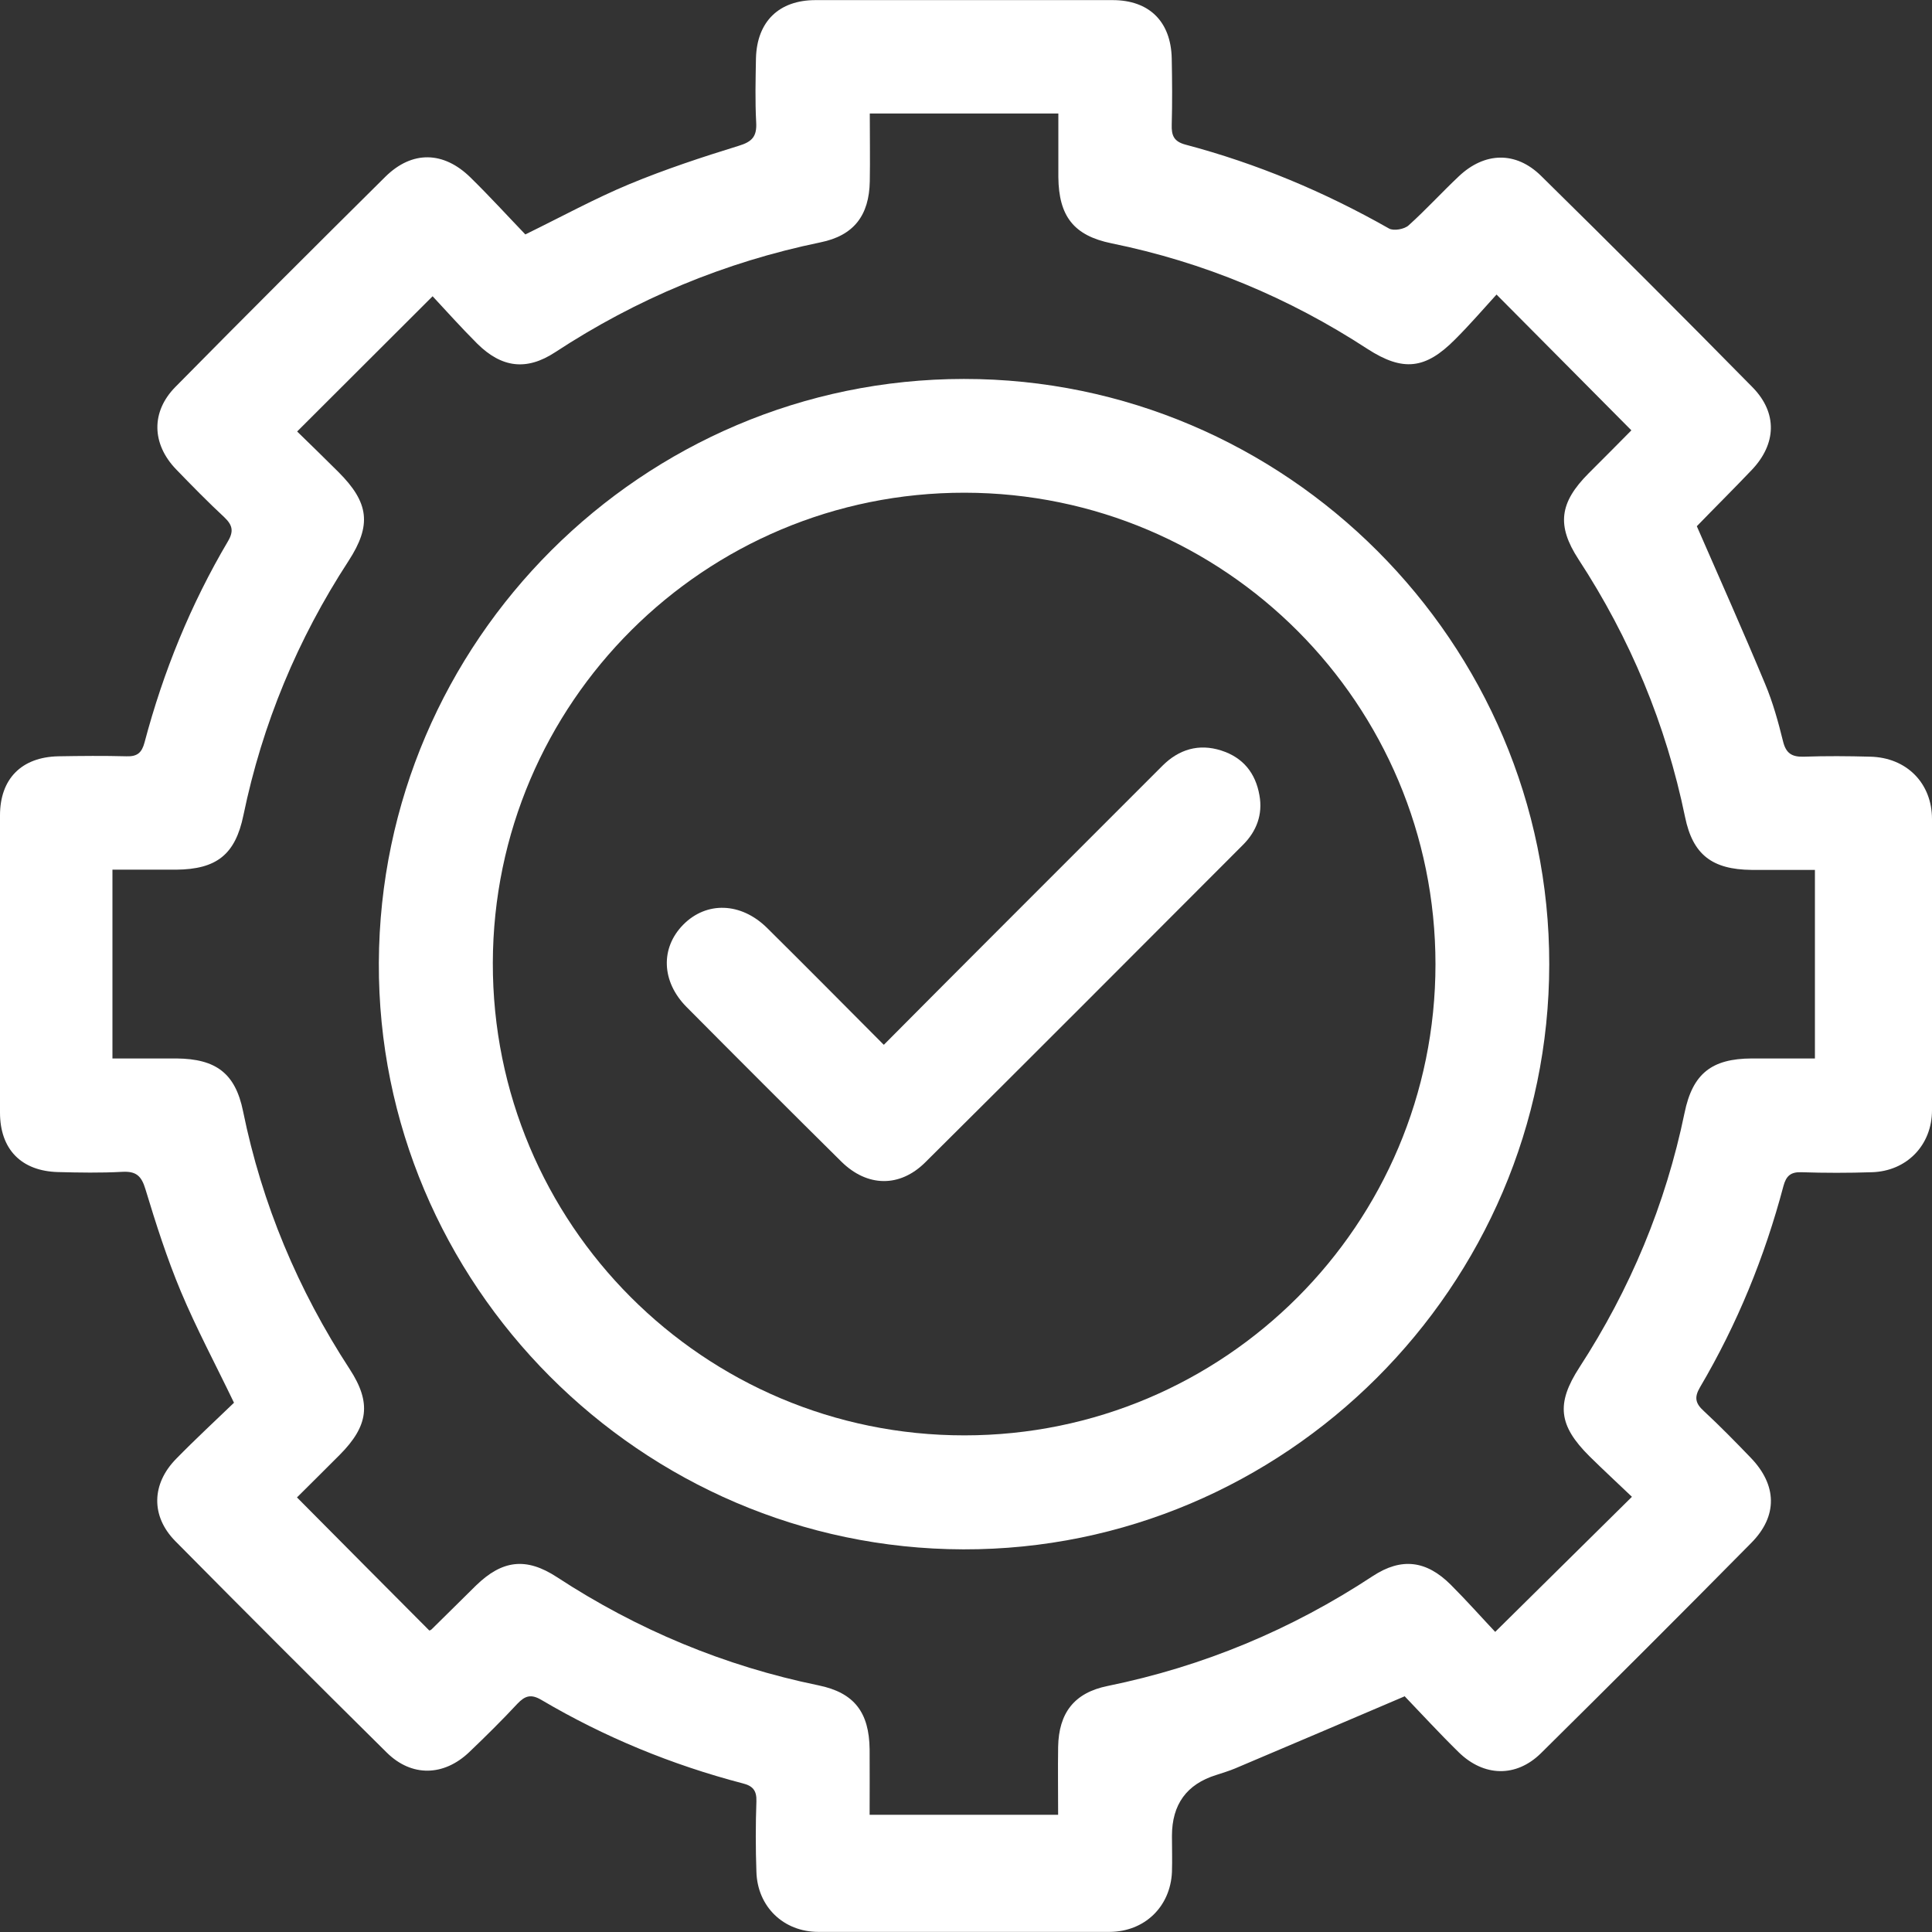 <svg width="35" height="35" viewBox="0 0 35 35" fill="none" xmlns="http://www.w3.org/2000/svg">
<rect x="0" y="0" width="35" height="35" fill="#333333" stroke="none"/>
<path d="M25.452 30.728C24.374 31.187 23.377 31.614 22.375 32.037C22.264 32.083 22.148 32.118 22.032 32.156C21.498 32.322 21.231 32.689 21.231 33.259C21.231 33.476 21.238 33.696 21.231 33.913C21.203 34.543 20.734 34.995 20.101 34.998C18.343 34.998 16.583 34.998 14.826 34.998C14.193 34.998 13.72 34.54 13.703 33.906C13.688 33.483 13.688 33.056 13.703 32.632C13.71 32.436 13.636 32.352 13.454 32.307C12.169 31.971 10.951 31.47 9.807 30.795C9.621 30.686 9.513 30.718 9.373 30.865C9.093 31.166 8.799 31.456 8.502 31.74C8.04 32.181 7.458 32.195 7.007 31.75C5.723 30.48 4.445 29.202 3.175 27.918C2.73 27.466 2.744 26.882 3.192 26.427C3.538 26.073 3.902 25.737 4.239 25.412C3.899 24.705 3.556 24.064 3.276 23.396C3.024 22.794 2.825 22.171 2.635 21.544C2.562 21.299 2.464 21.215 2.212 21.229C1.823 21.25 1.435 21.243 1.05 21.233C0.385 21.215 0 20.82 0 20.155C0 18.359 0 16.567 0 14.772C0 14.11 0.389 13.715 1.057 13.701C1.47 13.694 1.883 13.69 2.292 13.701C2.489 13.708 2.569 13.634 2.618 13.452C2.958 12.168 3.454 10.95 4.13 9.805C4.239 9.62 4.21 9.511 4.064 9.371C3.763 9.091 3.472 8.794 3.188 8.5C2.748 8.041 2.733 7.46 3.178 7.009C4.438 5.731 5.708 4.464 6.982 3.201C7.465 2.725 8.036 2.735 8.526 3.218C8.873 3.558 9.198 3.915 9.517 4.247C10.181 3.922 10.777 3.596 11.399 3.337C12.047 3.068 12.716 2.847 13.384 2.641C13.629 2.567 13.713 2.469 13.699 2.217C13.678 1.829 13.688 1.44 13.695 1.055C13.713 0.39 14.112 0.002 14.774 0.002C16.569 0.002 18.361 0.002 20.157 0.002C20.818 0.002 21.213 0.39 21.227 1.059C21.235 1.458 21.238 1.86 21.227 2.259C21.221 2.455 21.266 2.564 21.476 2.62C22.771 2.963 23.996 3.477 25.162 4.139C25.245 4.188 25.442 4.153 25.518 4.083C25.834 3.799 26.12 3.484 26.428 3.194C26.894 2.753 27.461 2.735 27.919 3.187C29.207 4.454 30.485 5.731 31.752 7.019C32.203 7.481 32.182 8.041 31.738 8.51C31.405 8.86 31.059 9.203 30.723 9.55C30.716 9.557 30.712 9.571 30.733 9.518C31.164 10.505 31.581 11.44 31.976 12.388C32.116 12.721 32.214 13.074 32.301 13.428C32.354 13.648 32.462 13.715 32.679 13.708C33.078 13.694 33.481 13.697 33.88 13.708C34.538 13.722 35 14.187 35 14.838C35 16.595 35 18.356 35 20.113C35 20.746 34.541 21.219 33.908 21.236C33.484 21.25 33.057 21.25 32.634 21.236C32.441 21.229 32.358 21.303 32.309 21.485C31.969 22.769 31.472 23.987 30.797 25.132C30.688 25.317 30.716 25.426 30.866 25.562C31.16 25.835 31.441 26.122 31.717 26.409C32.193 26.903 32.211 27.463 31.724 27.953C30.464 29.23 29.194 30.497 27.916 31.761C27.465 32.205 26.88 32.188 26.425 31.743C26.072 31.397 25.735 31.029 25.452 30.735V30.728ZM2.037 19.175C2.45 19.175 2.825 19.175 3.199 19.175C3.913 19.182 4.263 19.444 4.403 20.13C4.746 21.814 5.397 23.364 6.335 24.803C6.734 25.415 6.675 25.832 6.153 26.357C5.883 26.626 5.614 26.896 5.38 27.127C6.202 27.956 6.986 28.744 7.777 29.538C7.777 29.538 7.801 29.535 7.819 29.517C8.088 29.255 8.351 28.989 8.62 28.726C9.097 28.261 9.53 28.205 10.091 28.572C11.546 29.524 13.125 30.182 14.829 30.532C15.477 30.665 15.746 31.022 15.754 31.691C15.757 32.086 15.754 32.482 15.754 32.877H19.169C19.169 32.447 19.163 32.048 19.169 31.649C19.18 31.029 19.463 30.665 20.066 30.543C21.798 30.189 23.394 29.524 24.871 28.551C25.389 28.212 25.84 28.268 26.282 28.709C26.572 28.999 26.845 29.307 27.087 29.563C27.933 28.726 28.732 27.939 29.564 27.116C29.32 26.882 29.053 26.637 28.794 26.381C28.235 25.825 28.186 25.429 28.613 24.771C29.533 23.354 30.174 21.821 30.517 20.162C30.663 19.448 31.01 19.178 31.735 19.175C32.116 19.175 32.498 19.175 32.879 19.175V15.759C32.48 15.759 32.105 15.759 31.731 15.759C31.02 15.752 30.667 15.486 30.527 14.803C30.18 13.12 29.533 11.566 28.595 10.131C28.196 9.518 28.252 9.105 28.777 8.577C29.047 8.307 29.316 8.038 29.554 7.796C28.732 6.97 27.951 6.179 27.111 5.336C26.869 5.602 26.625 5.885 26.358 6.151C25.823 6.69 25.417 6.736 24.776 6.323C23.349 5.392 21.805 4.748 20.136 4.408C19.453 4.268 19.18 3.918 19.173 3.208C19.173 2.823 19.173 2.441 19.173 2.056H15.757C15.757 2.487 15.764 2.886 15.757 3.285C15.746 3.901 15.47 4.268 14.861 4.391C13.132 4.748 11.533 5.413 10.056 6.382C9.537 6.722 9.086 6.662 8.645 6.225C8.354 5.934 8.082 5.63 7.837 5.367C6.993 6.207 6.202 7.002 5.383 7.817C5.617 8.045 5.877 8.297 6.132 8.552C6.685 9.105 6.737 9.511 6.314 10.162C5.39 11.58 4.753 13.113 4.41 14.768C4.263 15.482 3.924 15.748 3.192 15.755C2.811 15.755 2.429 15.755 2.037 15.755V19.171V19.175Z" fill="white"/>
<path d="M28.066 17.47C28.063 23.305 23.275 28.082 17.451 28.068C11.613 28.054 6.839 23.262 6.863 17.442C6.888 11.614 11.641 6.868 17.461 6.865C23.292 6.861 28.073 11.643 28.066 17.47ZM26.005 17.47C26.005 12.755 22.193 8.933 17.479 8.926C12.764 8.919 8.939 12.731 8.928 17.442C8.918 22.171 12.747 26.006 17.472 26.003C22.186 26.003 26.005 22.181 26.005 17.466V17.47Z" fill="white"/>
<path d="M16.016 18.923C16.667 18.268 17.283 17.649 17.899 17.033C18.952 15.979 20.006 14.926 21.059 13.872C21.357 13.575 21.717 13.466 22.123 13.596C22.519 13.722 22.746 14.005 22.816 14.408C22.879 14.754 22.764 15.059 22.519 15.304C20.601 17.225 18.686 19.147 16.761 21.058C16.299 21.516 15.711 21.506 15.242 21.044C14.304 20.116 13.37 19.182 12.439 18.244C11.98 17.782 11.963 17.173 12.376 16.753C12.796 16.326 13.422 16.343 13.895 16.809C14.591 17.498 15.281 18.195 16.009 18.926L16.016 18.923Z" fill="white"/>
</svg>
